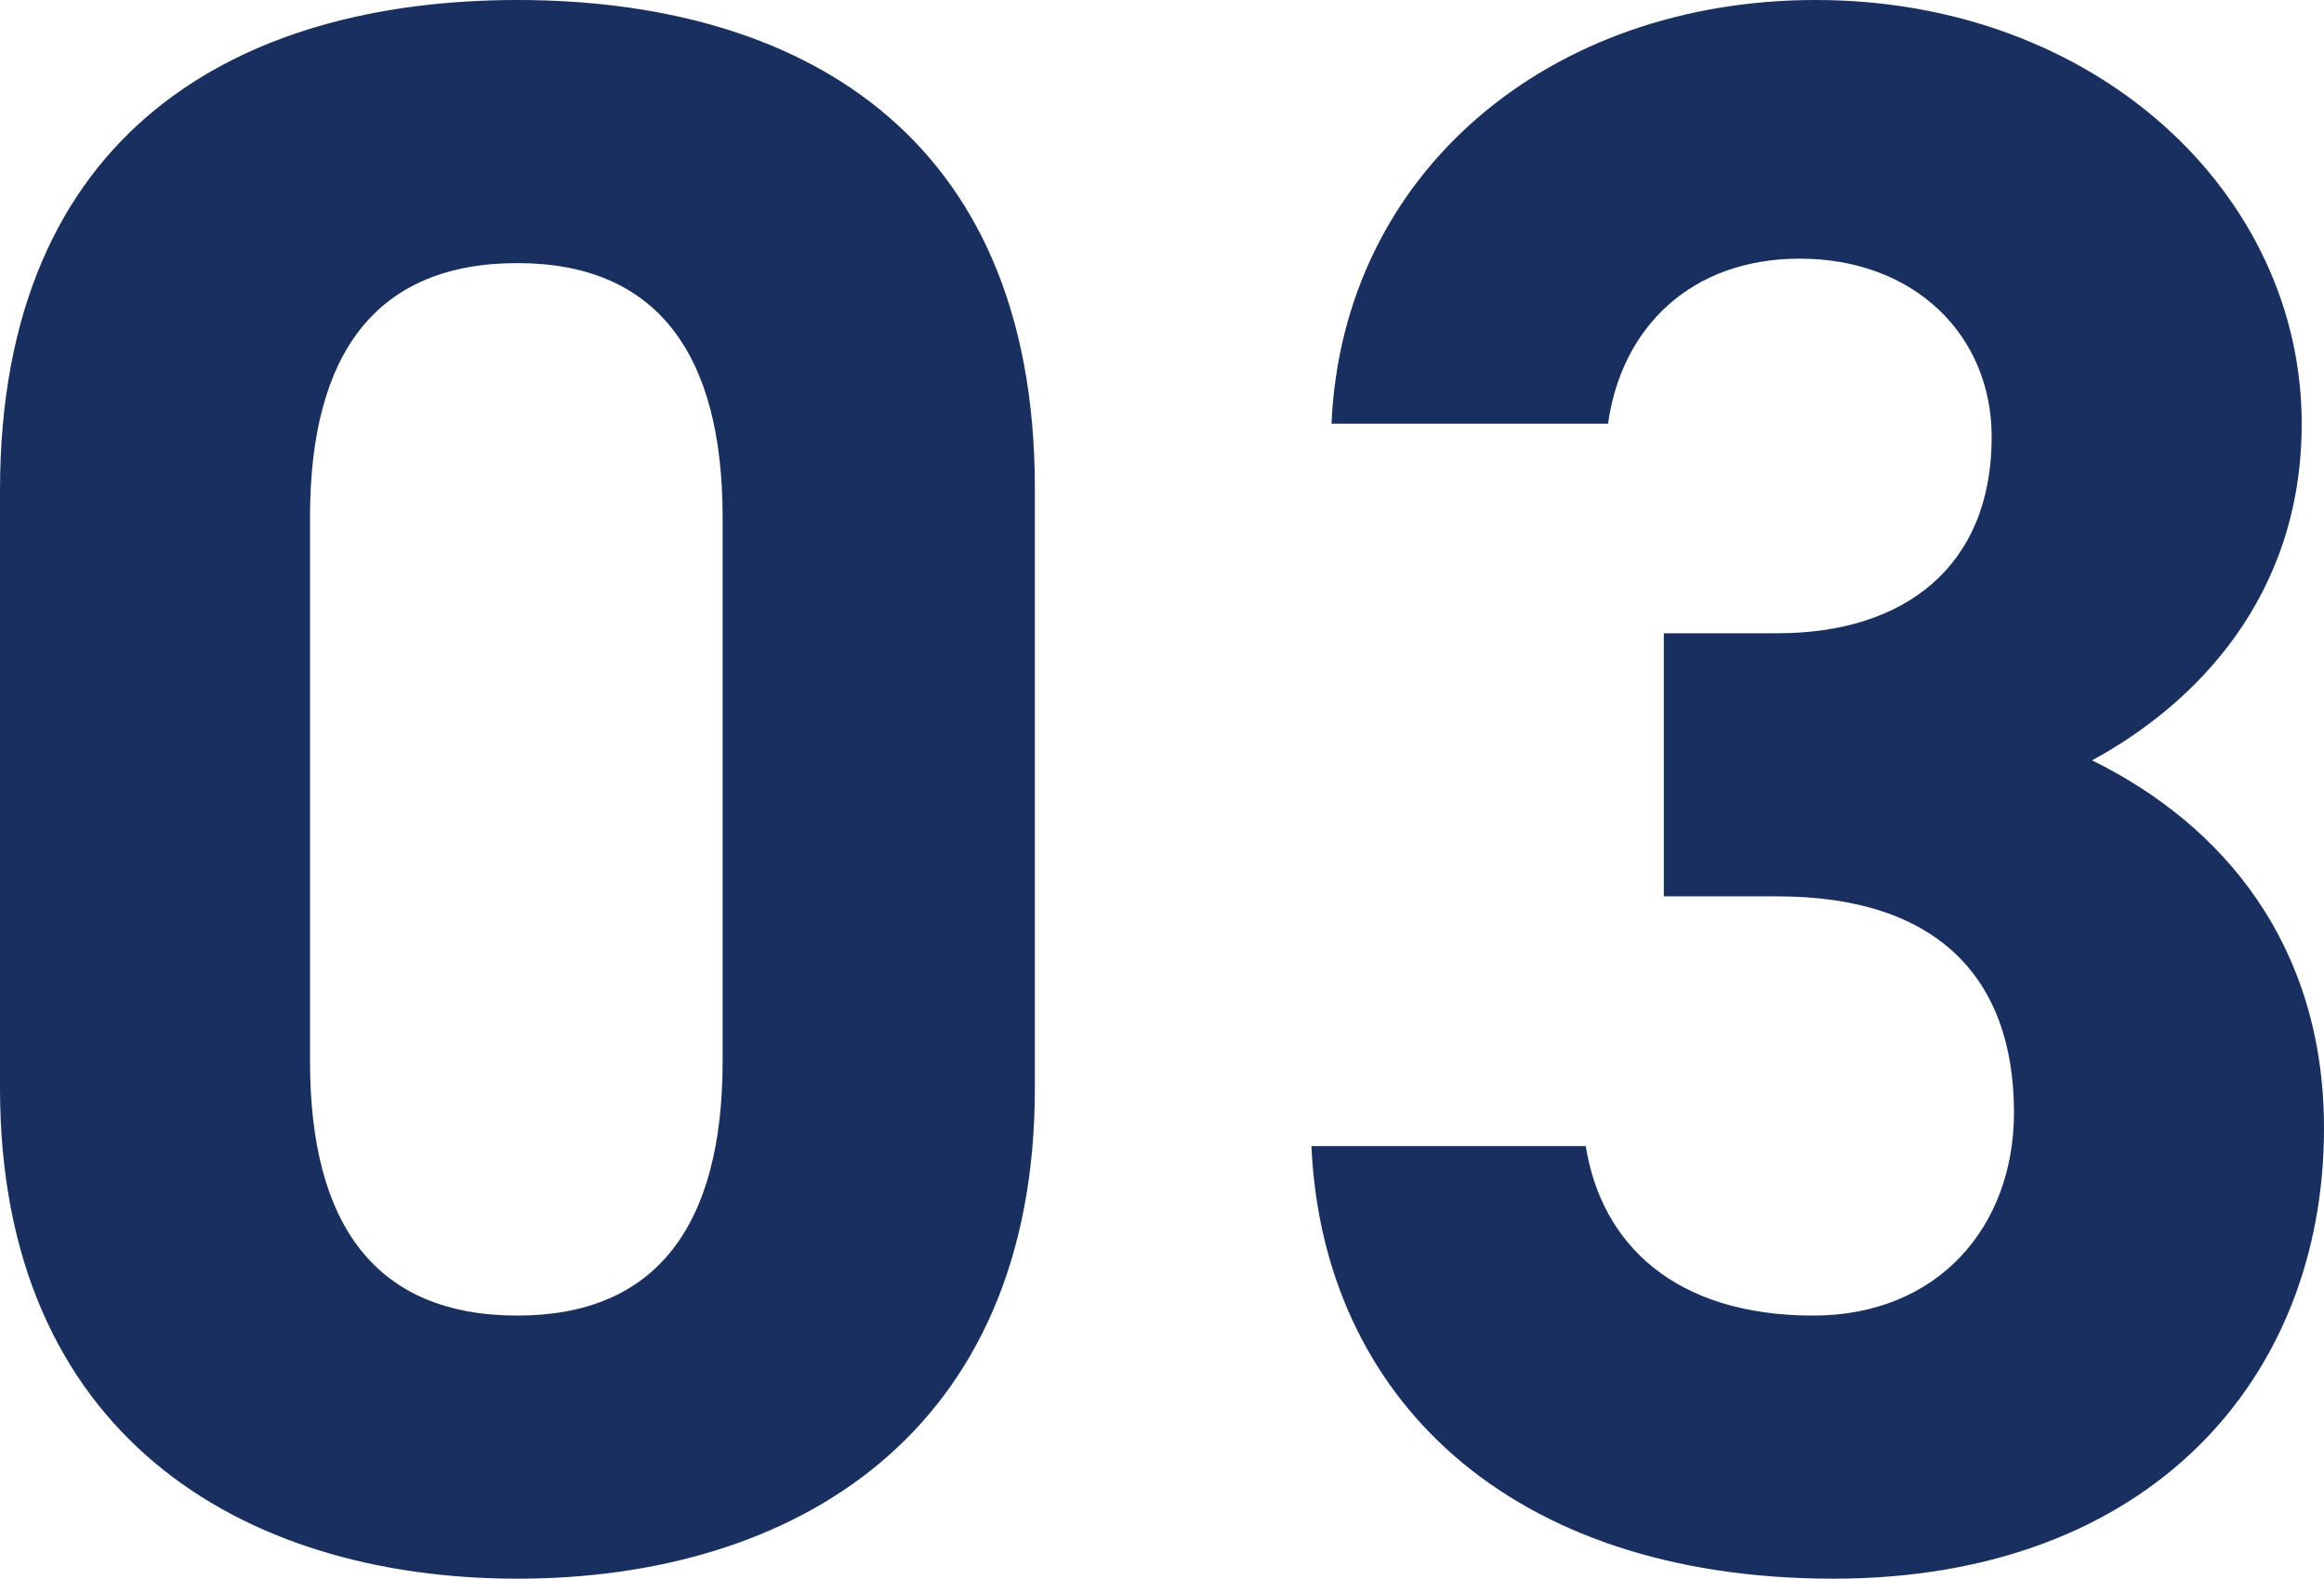 <svg xmlns="http://www.w3.org/2000/svg" width="145.88" height="99.12"><path data-name="パス 62747" d="M64.96 30.66C64.96 8.12 49.84 0 32.48 0S0 8.12 0 30.8v37.52c0 21.7 15.12 30.8 32.48 30.8s32.48-9.1 32.48-30.8zm-19.6 1.82v34.16c0 10.36-4.2 15.96-12.88 15.96-8.82 0-13.02-5.6-13.02-15.96V32.48c0-10.36 4.2-15.96 13.02-15.96 8.68 0 12.88 5.6 12.88 15.96zm59.08 23.8h7.14c9.94 0 14.84 5.04 14.84 13.58 0 7.14-4.76 12.74-12.6 12.74-8.68 0-13.3-4.48-14.28-10.64H82.32c.7 15.68 12.32 27.16 32.76 27.16 19.88 0 30.8-12.6 30.8-28.28 0-11.48-6.3-19.04-14.56-23.1 6.44-3.5 13.16-10.22 13.16-21.14 0-14.42-12.88-26.6-30.52-26.6C97.3 0 84.28 10.78 83.58 26.6h17.36c.84-6.02 5.18-10.36 12.04-10.36 7.14 0 12.04 4.76 12.04 11.2 0 8.12-5.46 12.32-13.44 12.32h-7.14z" fill="#192f60"/></svg>